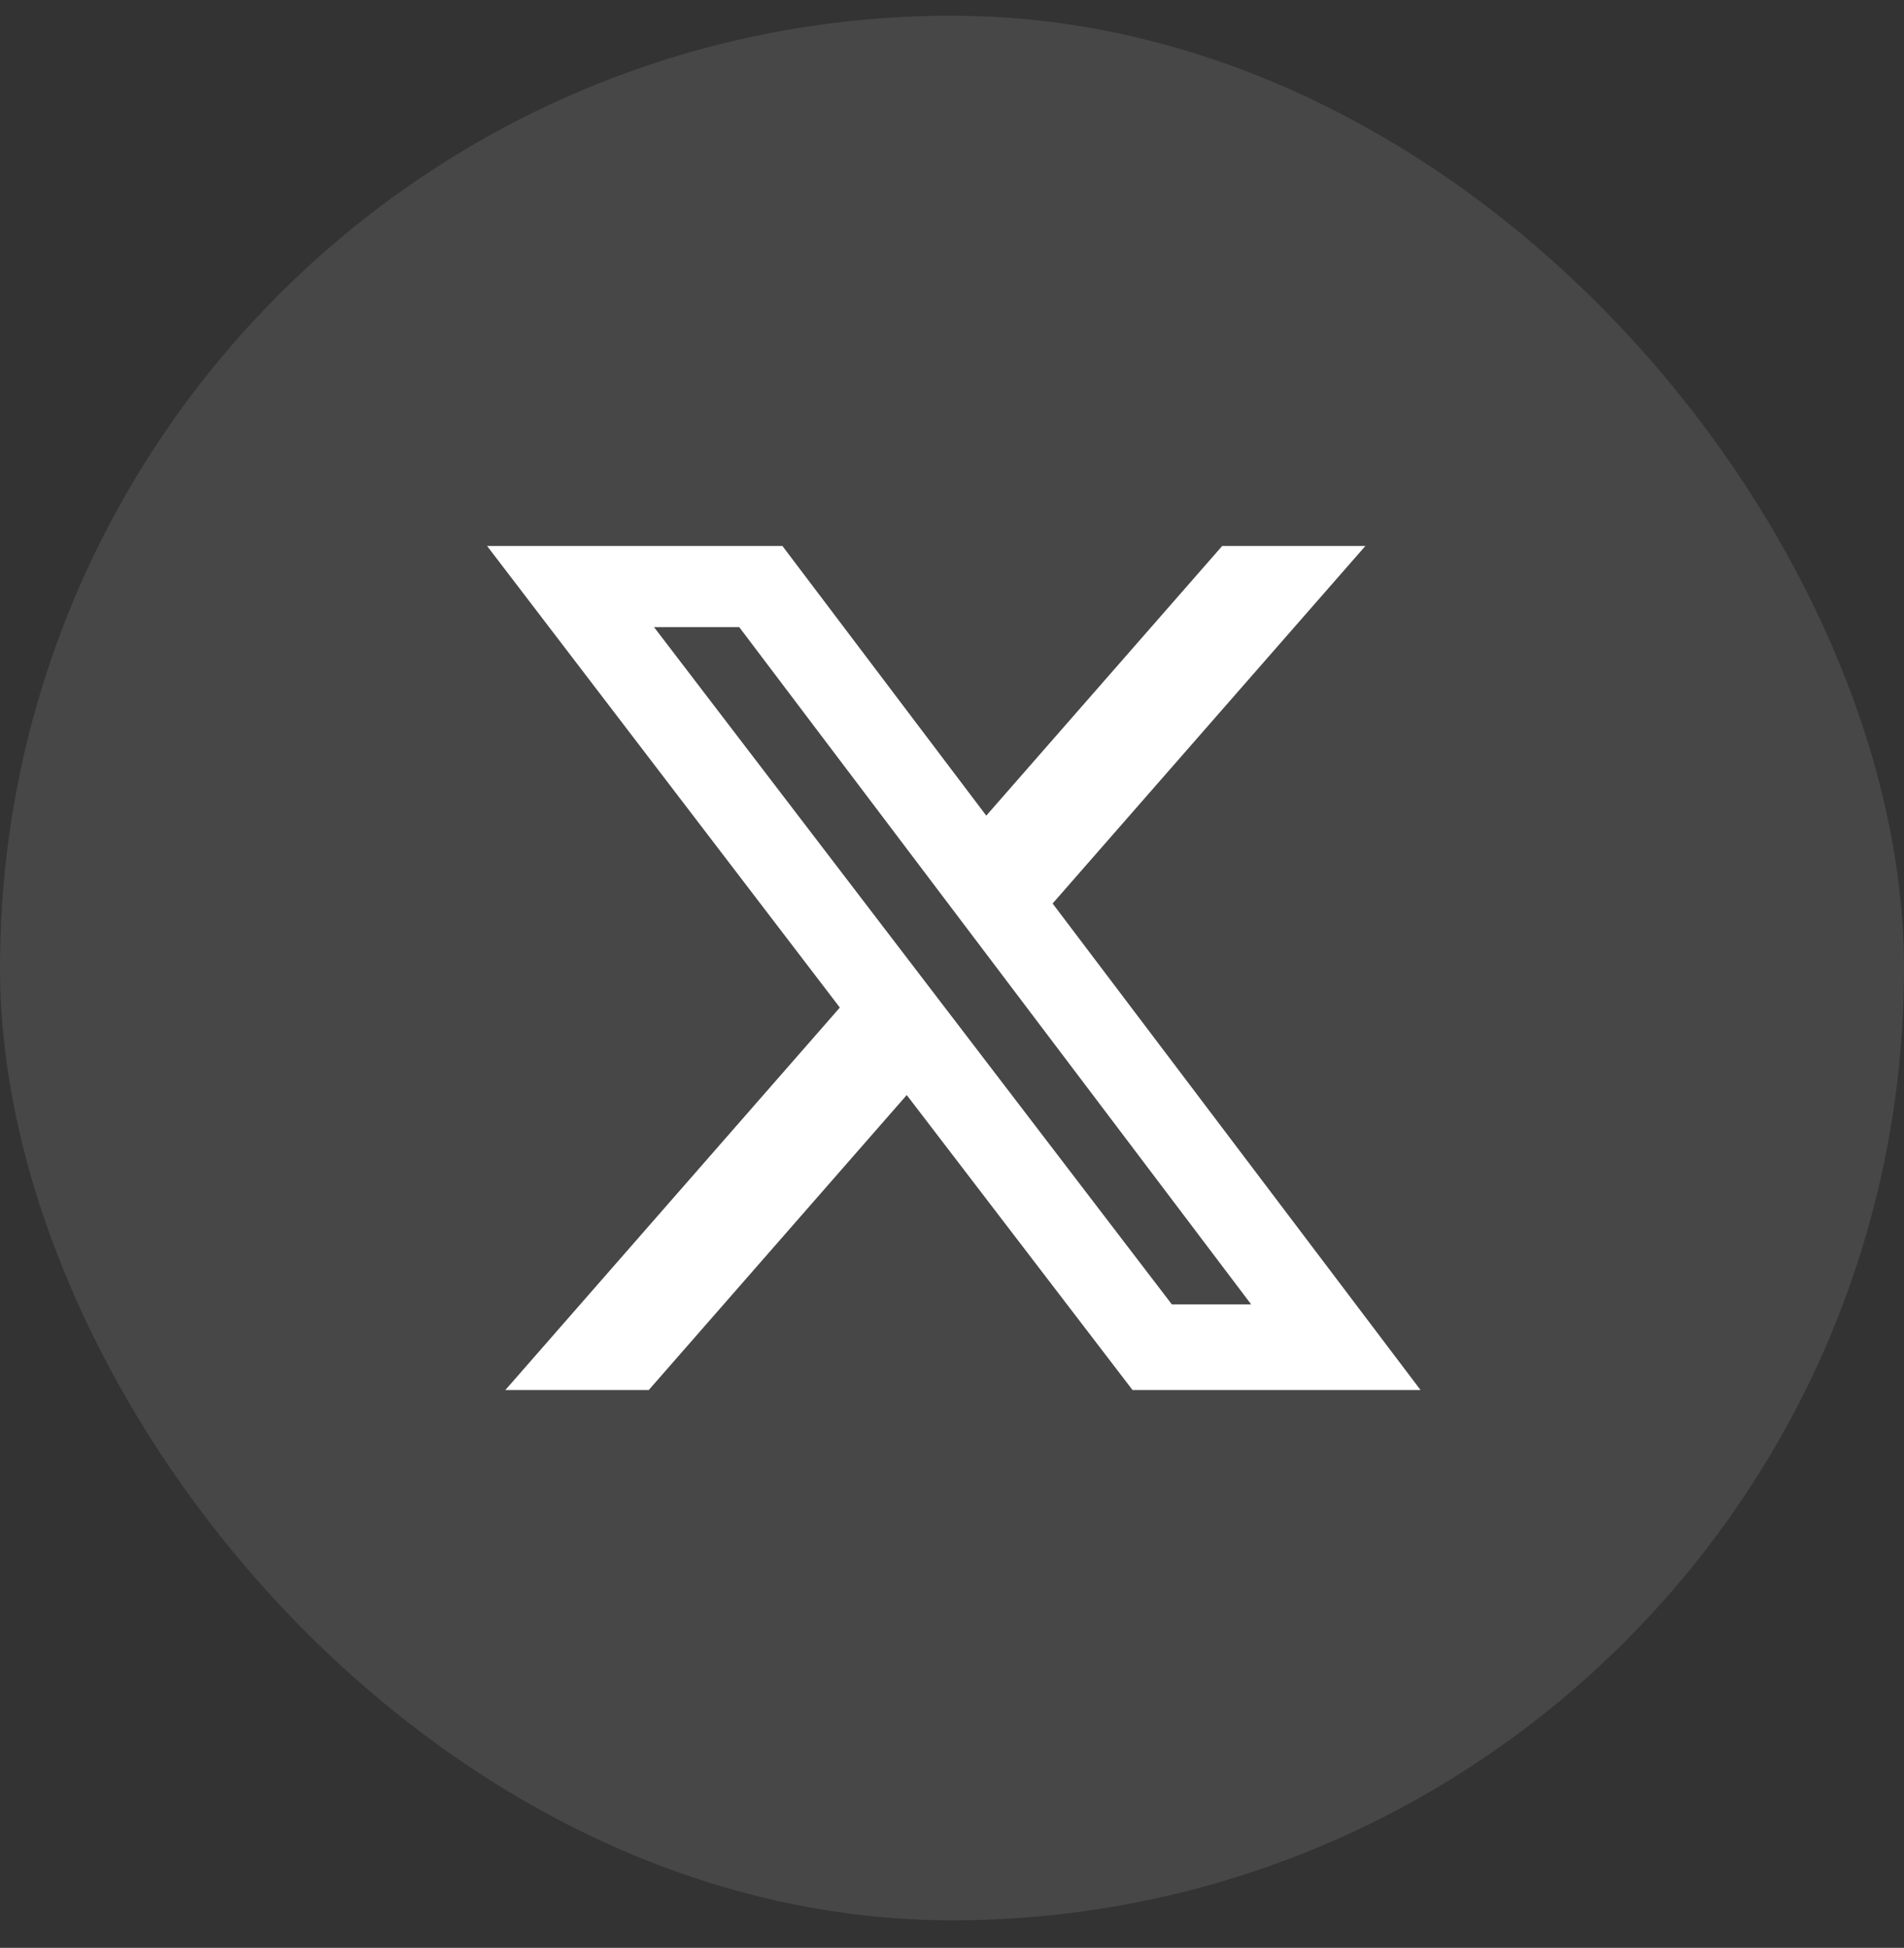 <svg width="44" height="45" viewBox="0 0 44 45" fill="none" xmlns="http://www.w3.org/2000/svg">
<rect x="0" y="0" width="44" height="45" fill="#333333" stroke="none"/>
<rect x="-0" y="0.363" width="44" height="44" rx="22" fill="white" fill-opacity="0.1"/>
<path d="M28.244 12.613H31.553L24.325 20.873L32.828 32.113H26.172L20.954 25.298L14.992 32.113H11.678L19.408 23.277L11.256 12.613H18.081L22.792 18.843L28.244 12.613ZM27.081 30.135H28.914L17.083 14.488H15.114L27.081 30.135Z" fill="white"/>
</svg>
